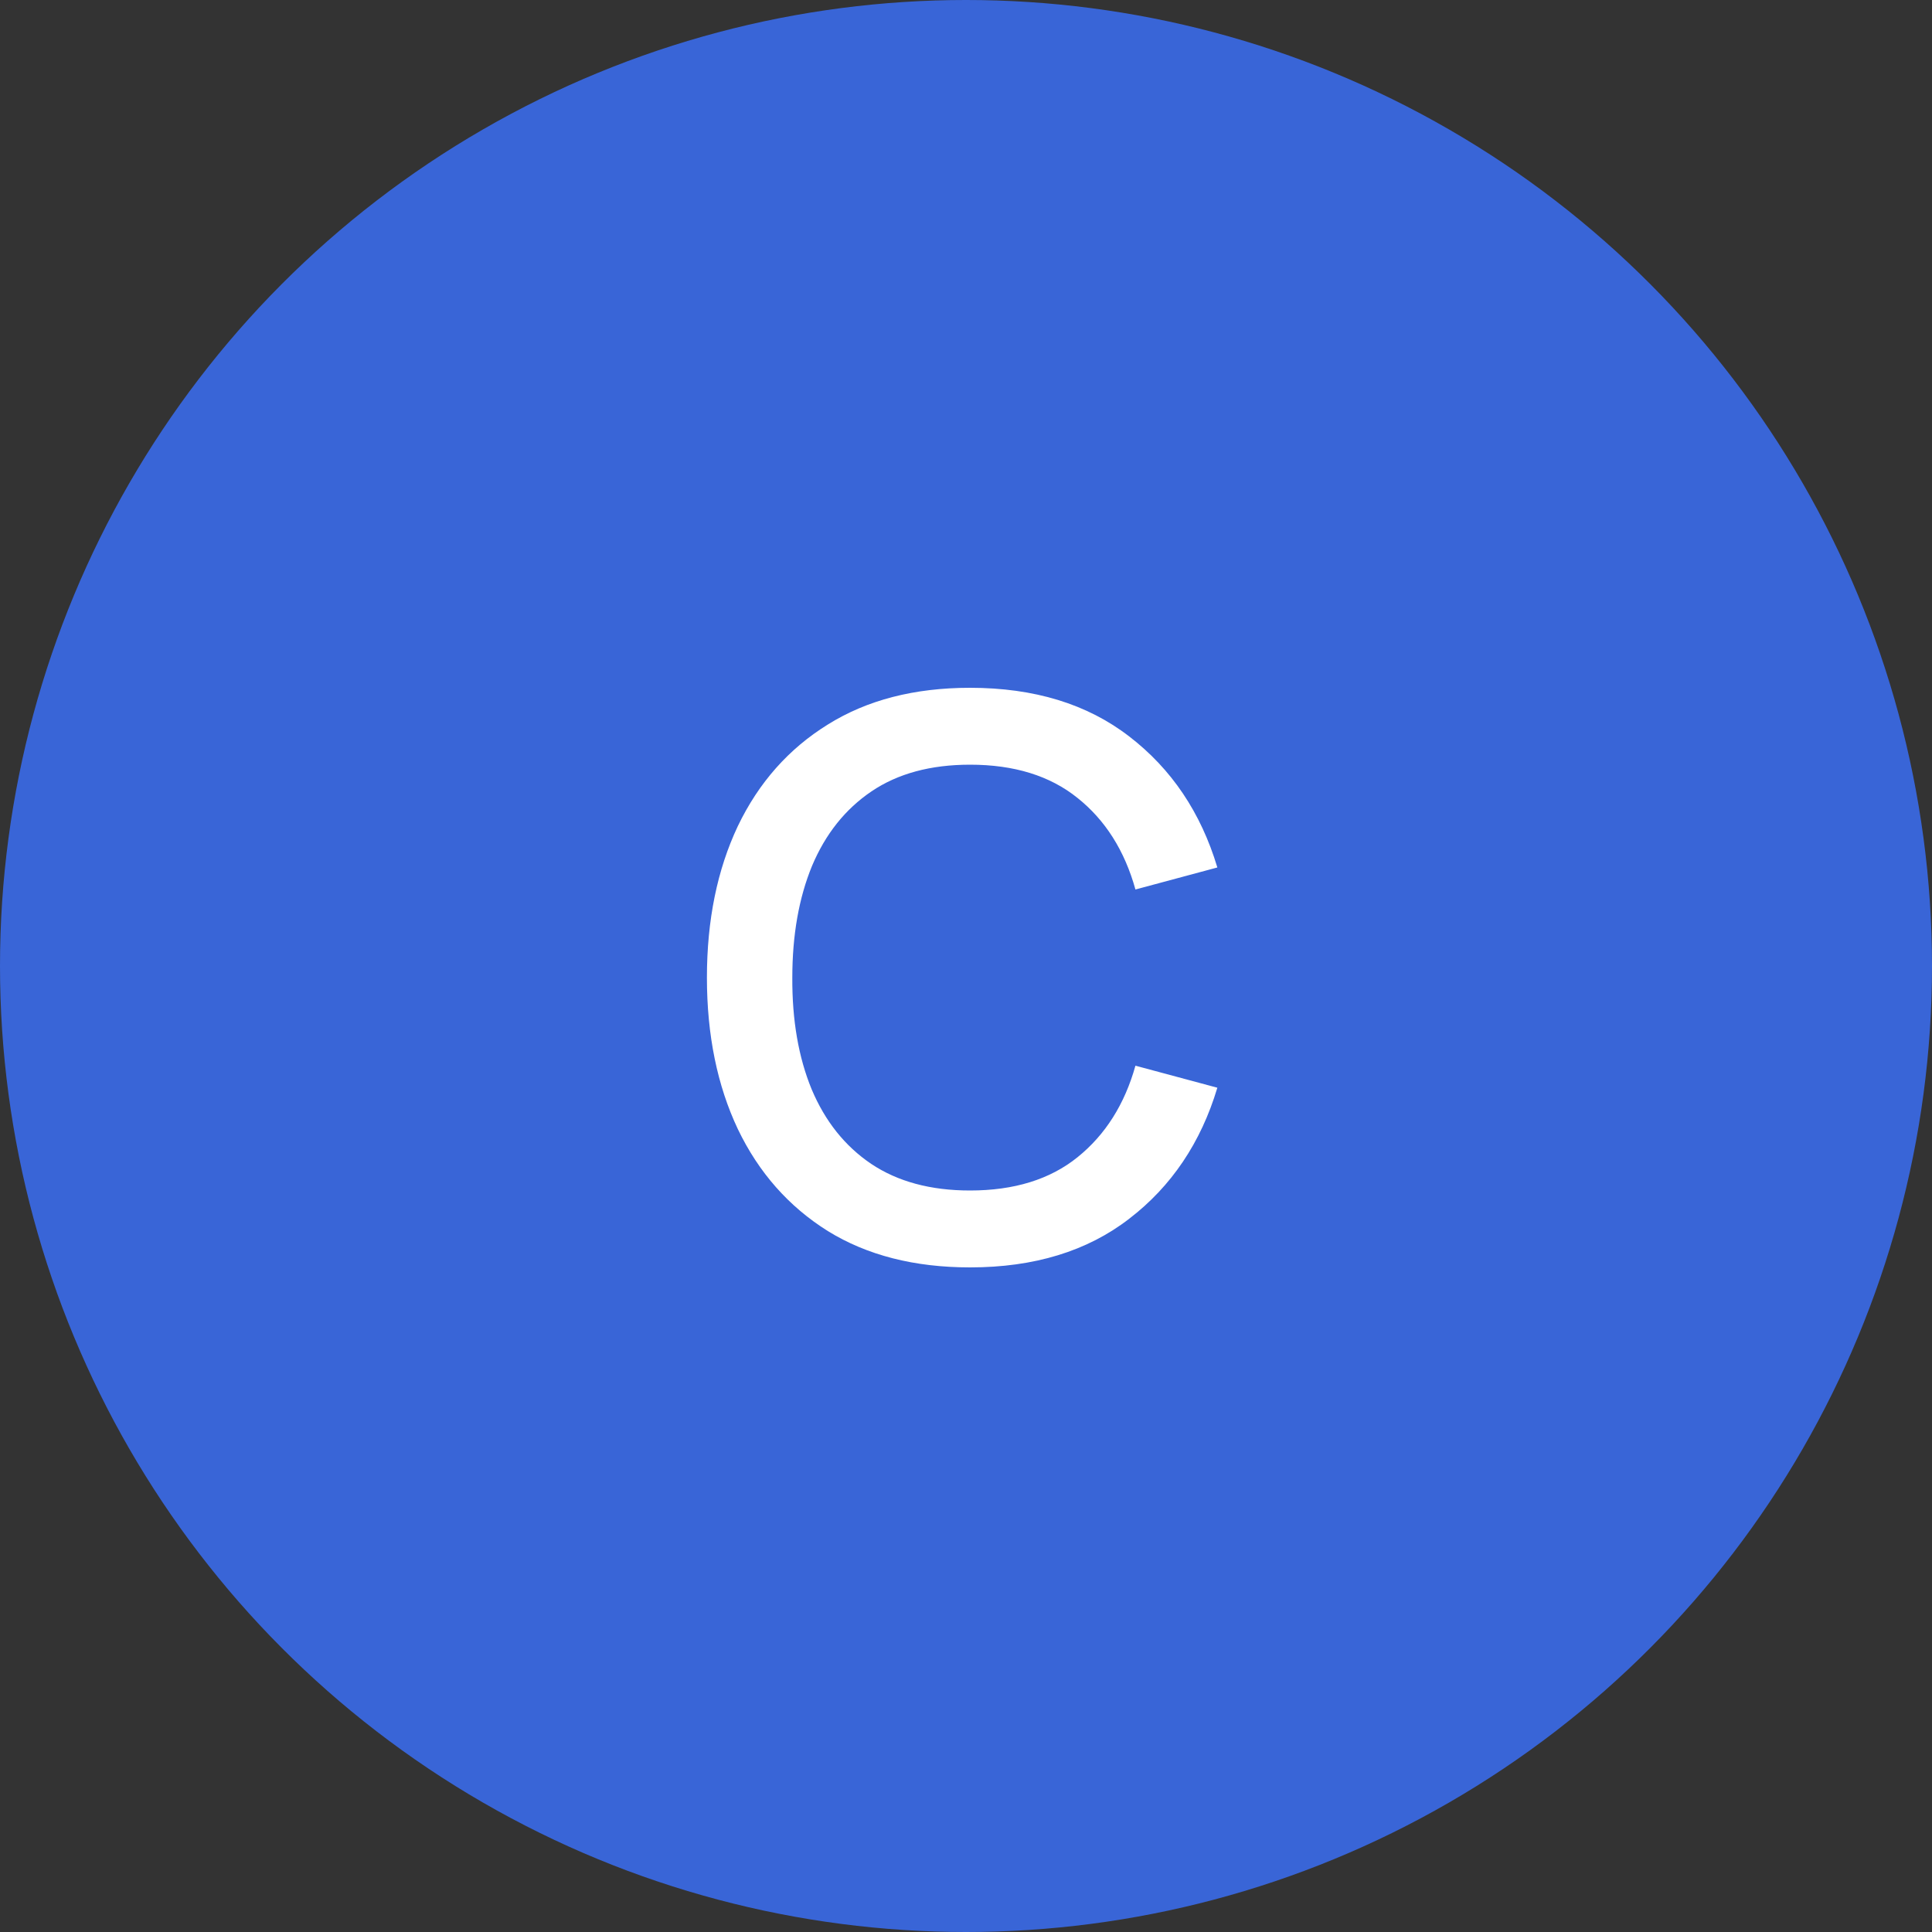 <?xml version="1.0" encoding="UTF-8"?> <svg xmlns="http://www.w3.org/2000/svg" width="40" height="40" viewBox="0 0 40 40" fill="none"><rect x="0" y="0" width="40" height="40" fill="#333333" stroke="none"/> <circle cx="20" cy="20" r="20" fill="#3965D7"></circle> <path d="M20.084 26.24C18.932 26.24 17.951 25.989 17.14 25.488C16.33 24.981 15.708 24.277 15.276 23.376C14.85 22.475 14.636 21.429 14.636 20.24C14.636 19.051 14.85 18.005 15.276 17.104C15.708 16.203 16.33 15.501 17.14 15C17.951 14.493 18.932 14.24 20.084 14.24C21.412 14.24 22.511 14.576 23.38 15.248C24.255 15.92 24.863 16.824 25.204 17.96L23.508 18.416C23.284 17.611 22.884 16.979 22.308 16.52C21.738 16.061 20.996 15.832 20.084 15.832C19.268 15.832 18.588 16.016 18.044 16.384C17.5 16.752 17.09 17.267 16.812 17.928C16.54 18.589 16.404 19.36 16.404 20.24C16.399 21.12 16.532 21.891 16.804 22.552C17.082 23.213 17.492 23.728 18.036 24.096C18.586 24.464 19.268 24.648 20.084 24.648C20.996 24.648 21.738 24.419 22.308 23.96C22.884 23.496 23.284 22.864 23.508 22.064L25.204 22.52C24.863 23.656 24.255 24.56 23.38 25.232C22.511 25.904 21.412 26.24 20.084 26.24Z" fill="white"></path> </svg> 